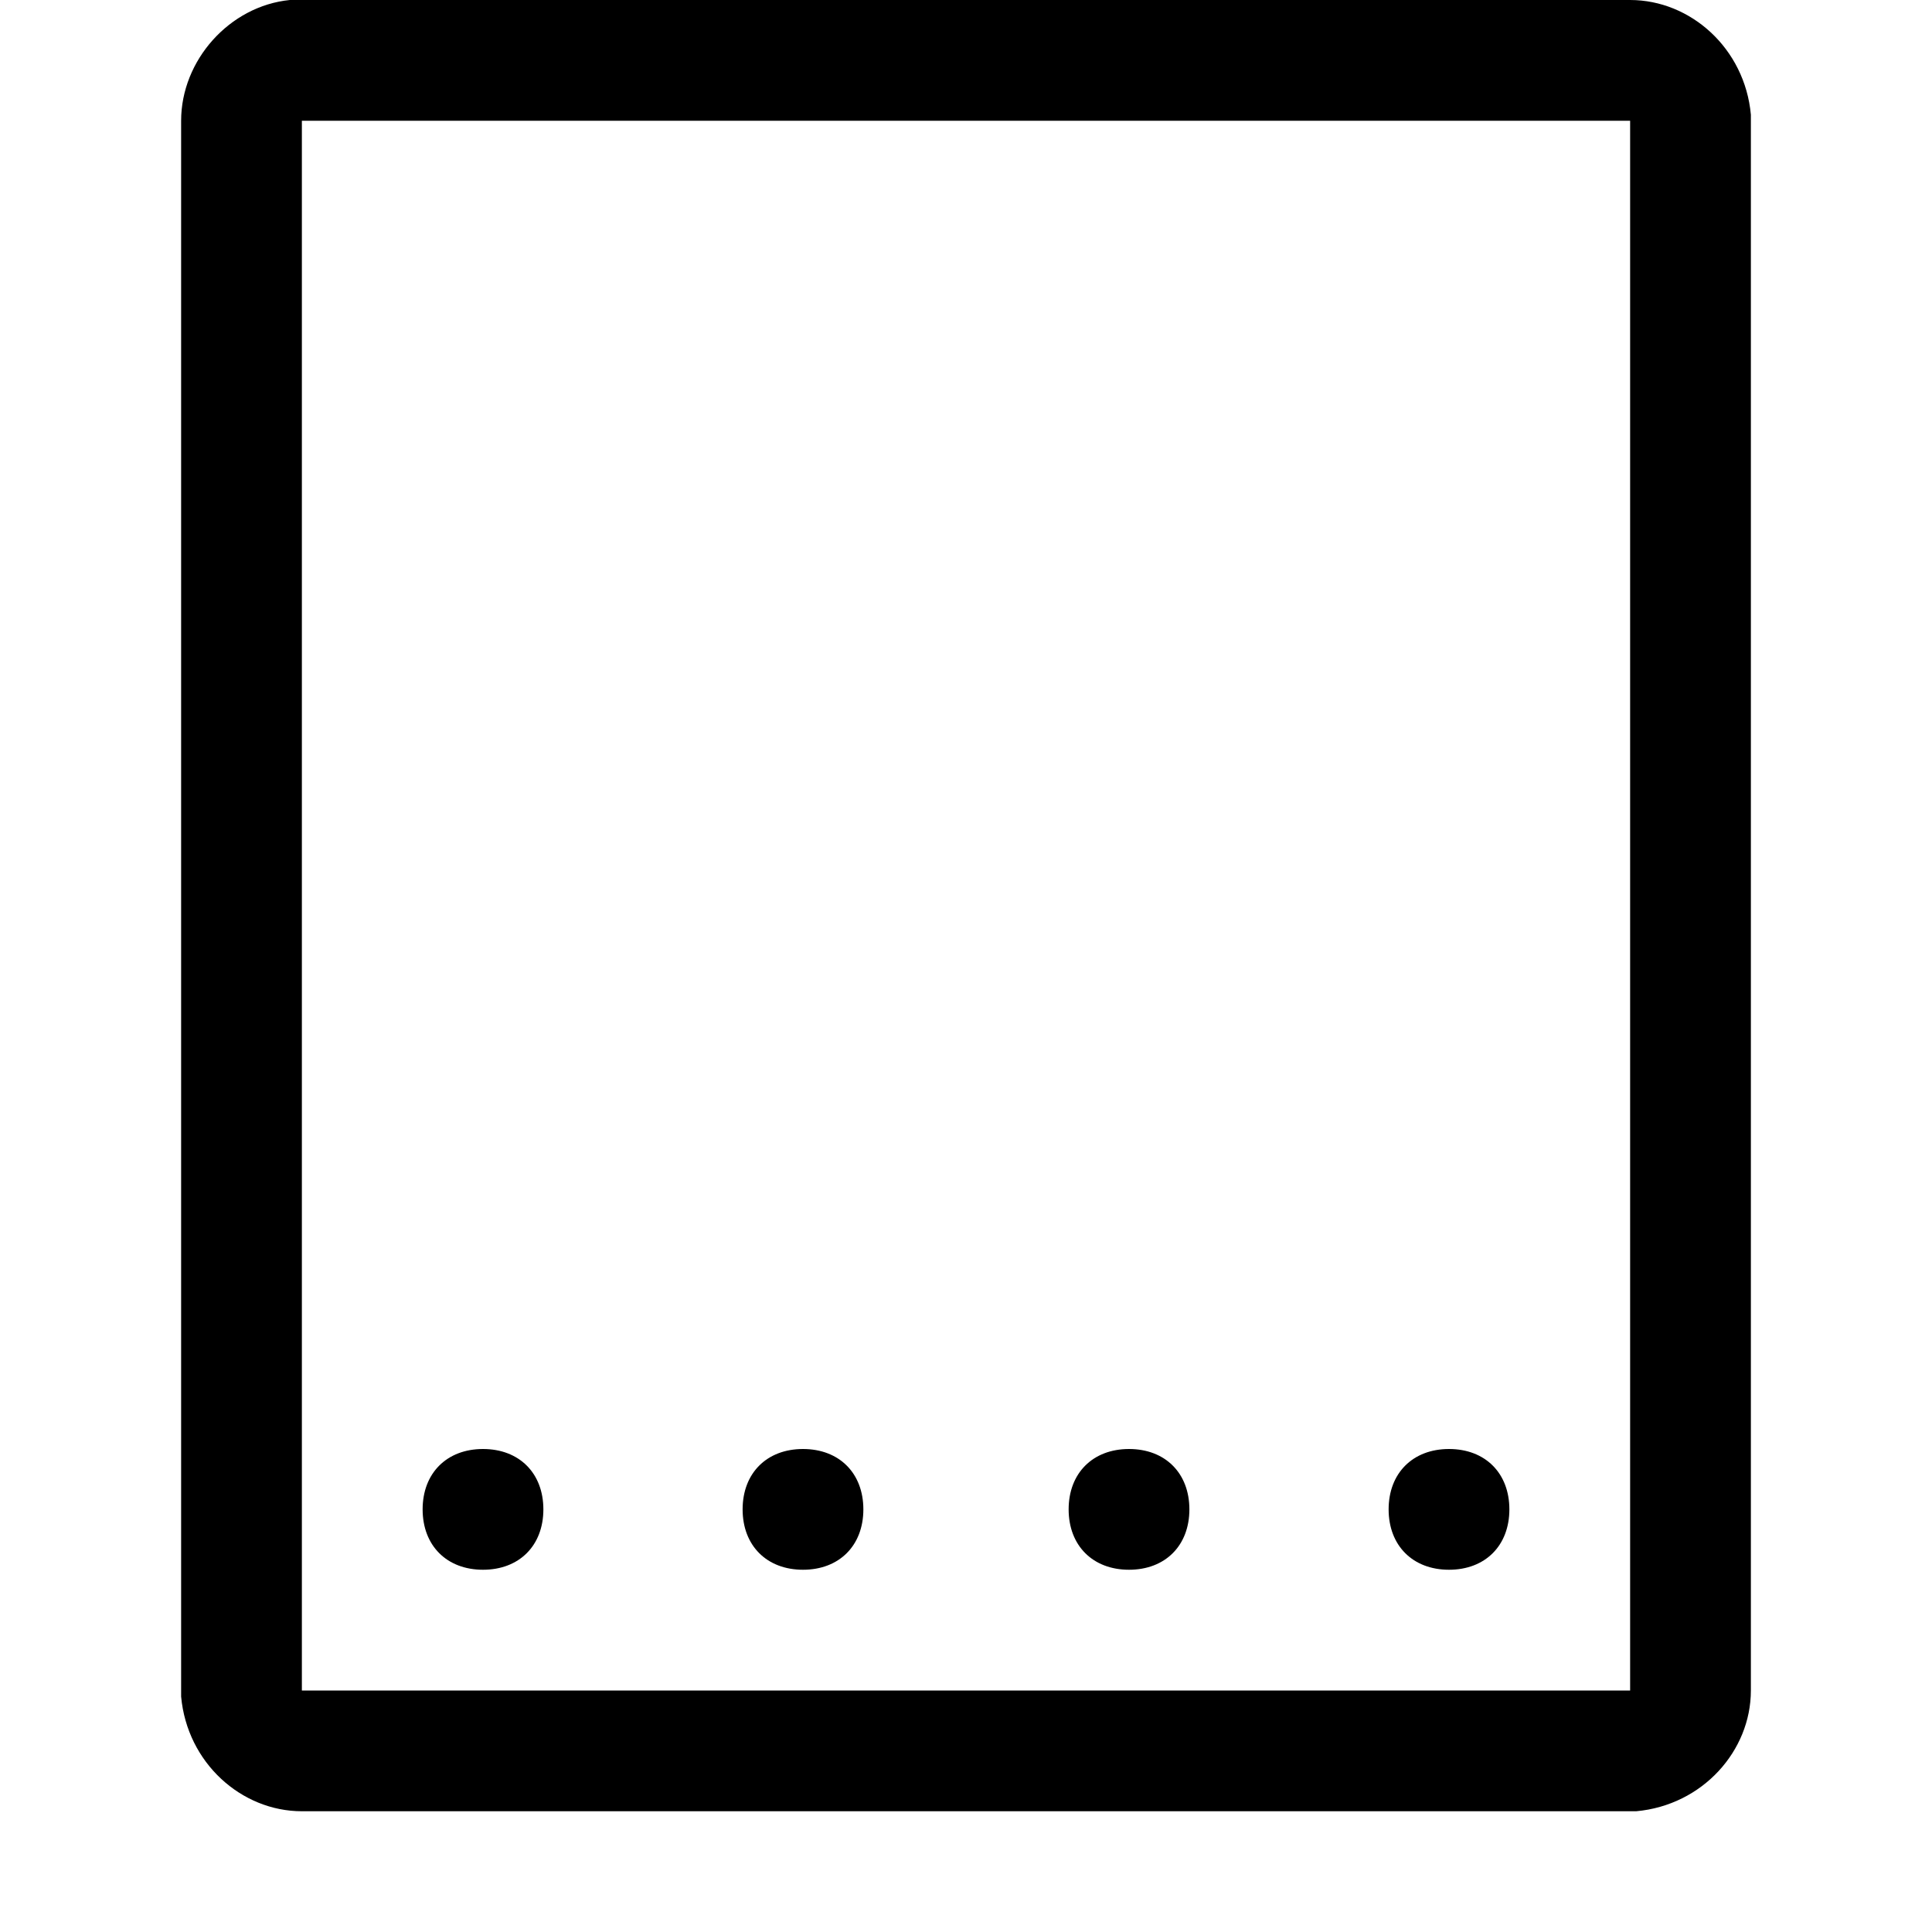 <?xml version="1.0" encoding="UTF-8"?>
<svg xmlns="http://www.w3.org/2000/svg" version="1.1" viewBox="0 0 32 32">
  <defs>
    <style>
      .cls-1 {
        fill: #000;
        stroke-width: 0px;
      }
    </style>
  </defs>
  <g id="Layer_1" data-name="Layer 1" focusable="false">
    <path class="cls-1" d="M27,0c1,0,1.9.8,2,1.9v26.1c0,1-.8,1.9-1.9,2H5c-1,0-1.9-.8-2-1.9V2c0-1,.8-1.9,1.8-2h22.2ZM27,2H5v26h22V2ZM24,24c.6,0,1,.4,1,1s-.4,1-1,1-1-.4-1-1,.4-1,1-1ZM18.7,24c.6,0,1,.4,1,1s-.4,1-1,1-1-.4-1-1,.4-1,1-1ZM13.3,24c.6,0,1,.4,1,1s-.4,1-1,1-1-.4-1-1,.4-1,1-1ZM8,24c.6,0,1,.4,1,1s-.4,1-1,1-1-.4-1-1,.4-1,1-1Z"/>
  </g>
</svg>